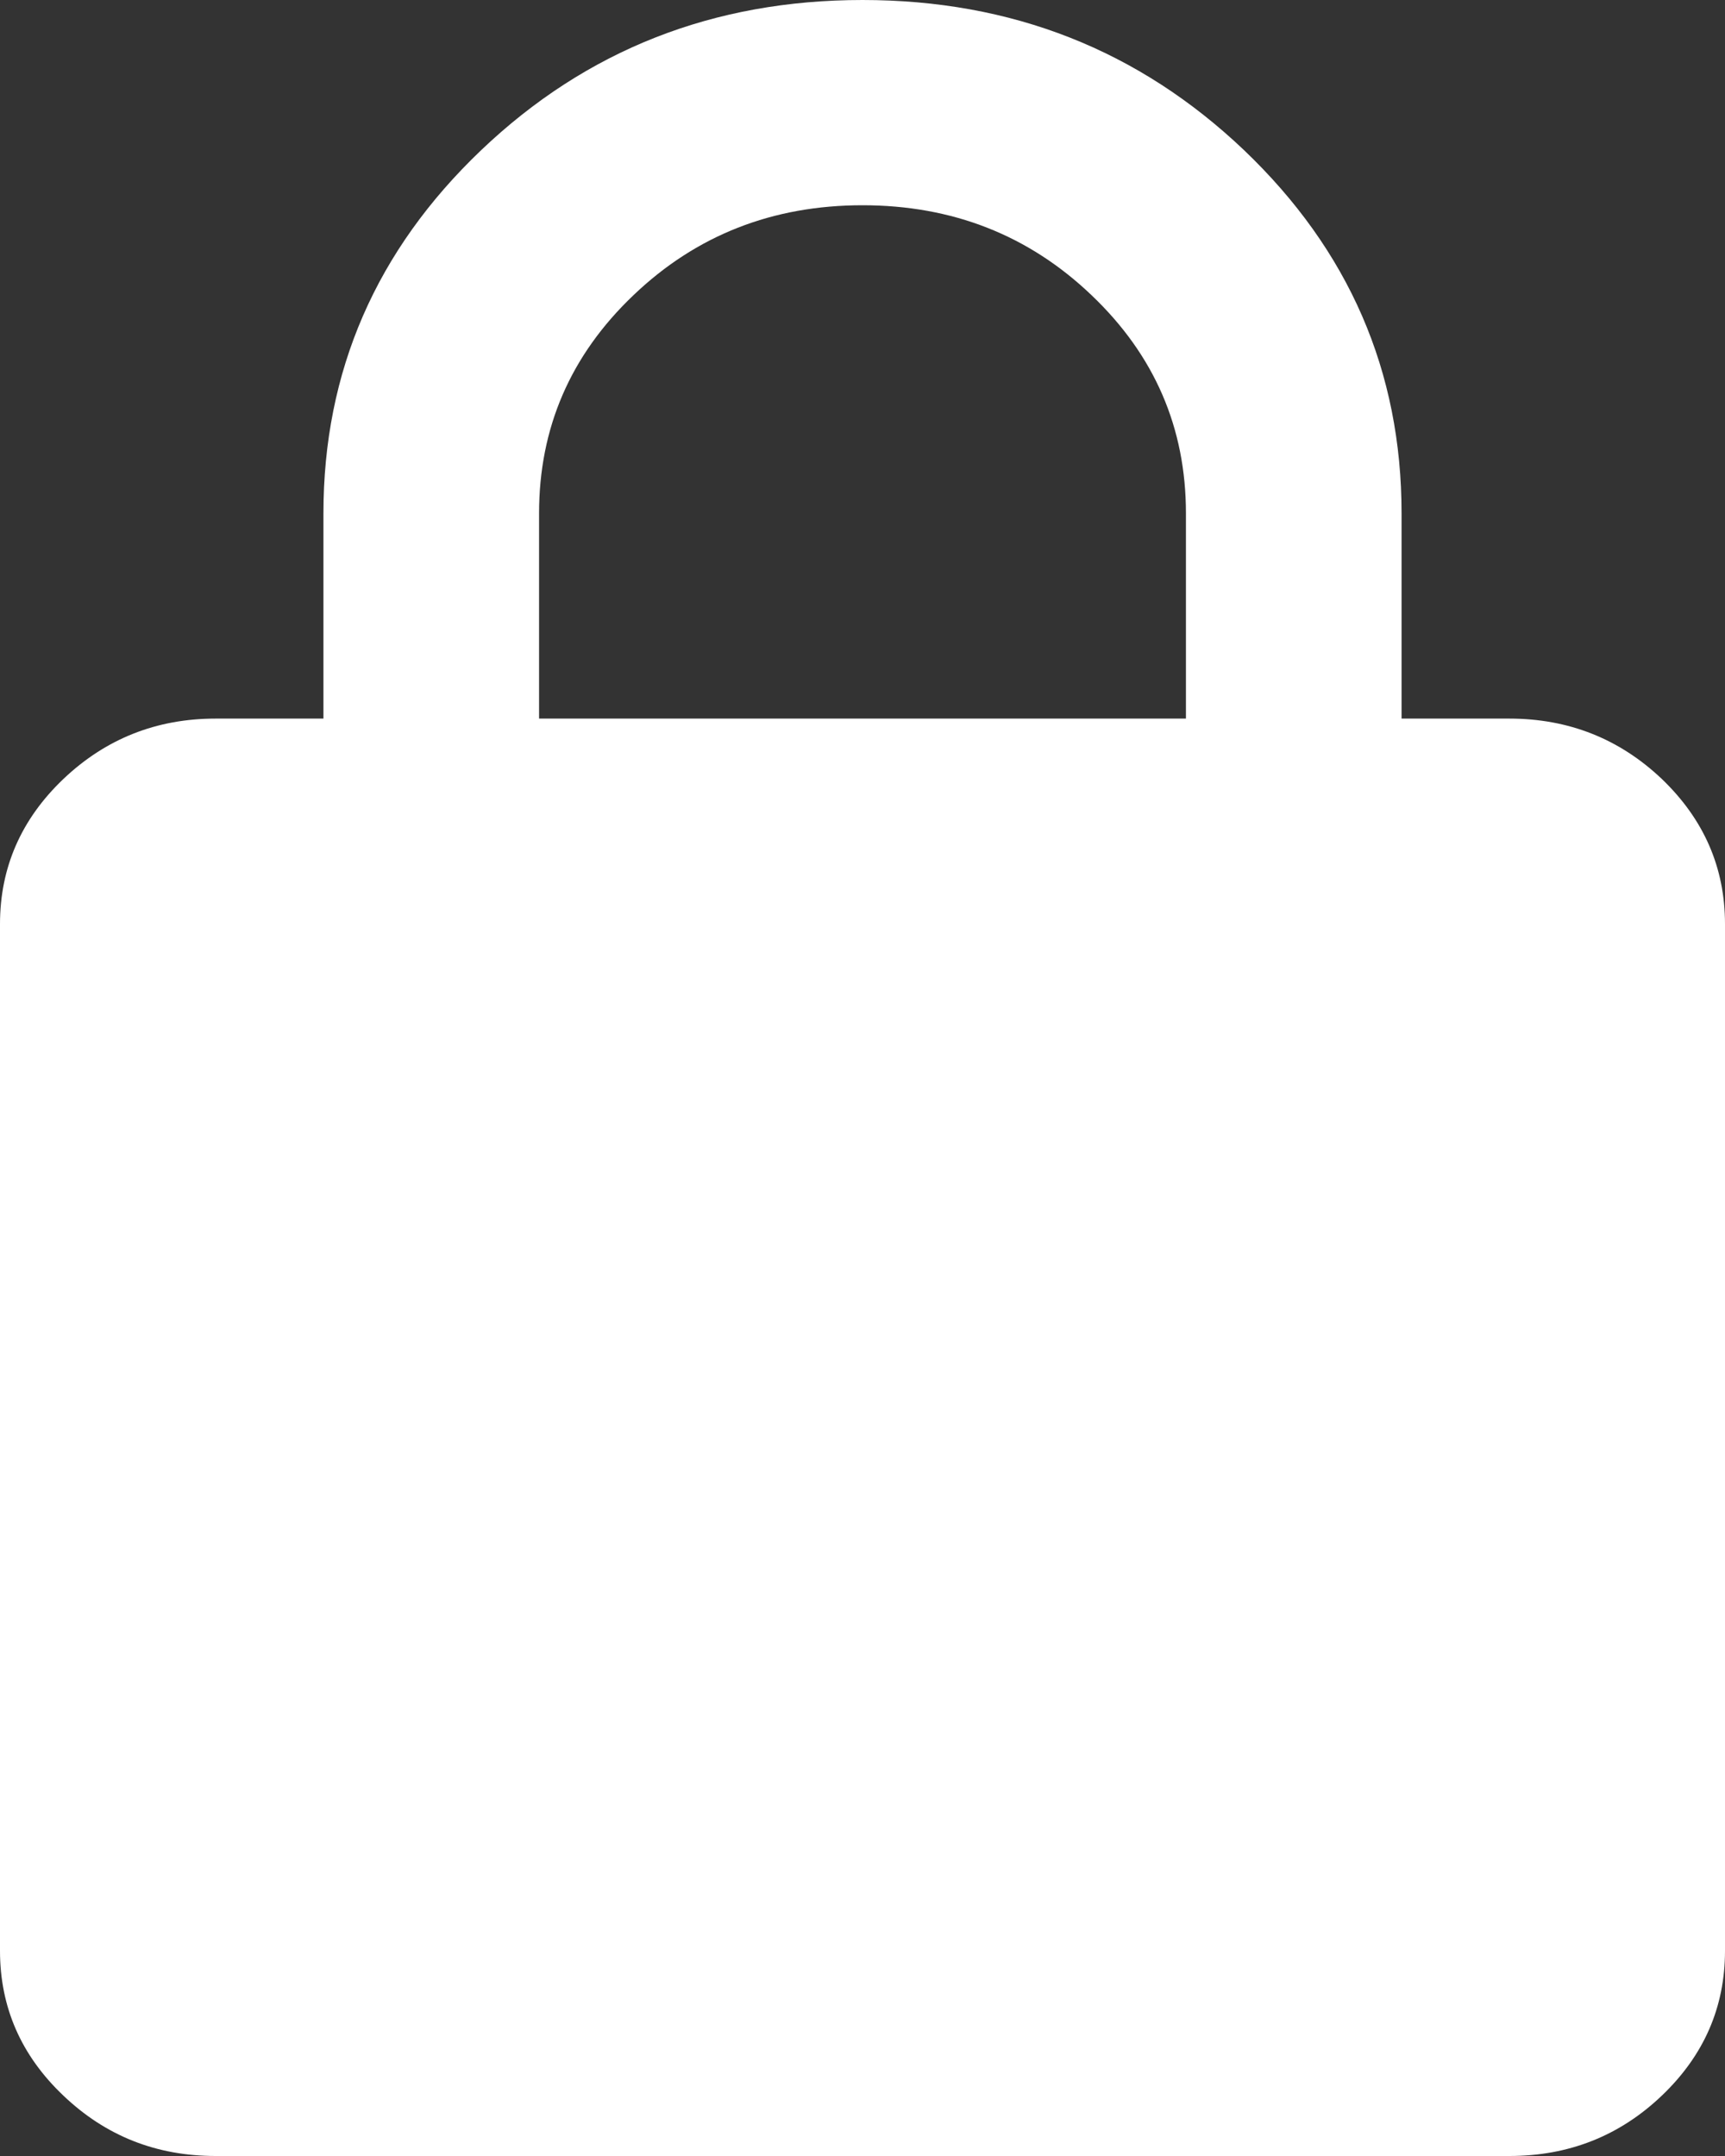 <svg width="8" height="10" viewBox="0 0 8 10" fill="none" xmlns="http://www.w3.org/2000/svg">
<rect x="0" y="0" width="8" height="10" fill="#333333" stroke="none"/>
<path d="M1 10C0.725 10 0.49 9.907 0.294 9.72C0.098 9.534 0 9.31 0 9.048V4.286C0 4.024 0.098 3.8 0.294 3.613C0.49 3.427 0.725 3.333 1 3.333H1.5V2.381C1.5 1.722 1.744 1.161 2.232 0.696C2.719 0.232 3.308 0 4 0C4.692 0 5.281 0.232 5.769 0.696C6.256 1.161 6.5 1.722 6.5 2.381V3.333H7C7.275 3.333 7.511 3.427 7.707 3.613C7.902 3.8 8 4.024 8 4.286V9.048C8 9.31 7.902 9.534 7.707 9.72C7.511 9.907 7.275 10 7 10H1ZM2.5 3.333H5.5V2.381C5.5 1.984 5.354 1.647 5.062 1.369C4.771 1.091 4.417 0.952 4 0.952C3.583 0.952 3.229 1.091 2.938 1.369C2.646 1.647 2.5 1.984 2.5 2.381V3.333Z" fill="white"/>
</svg>
